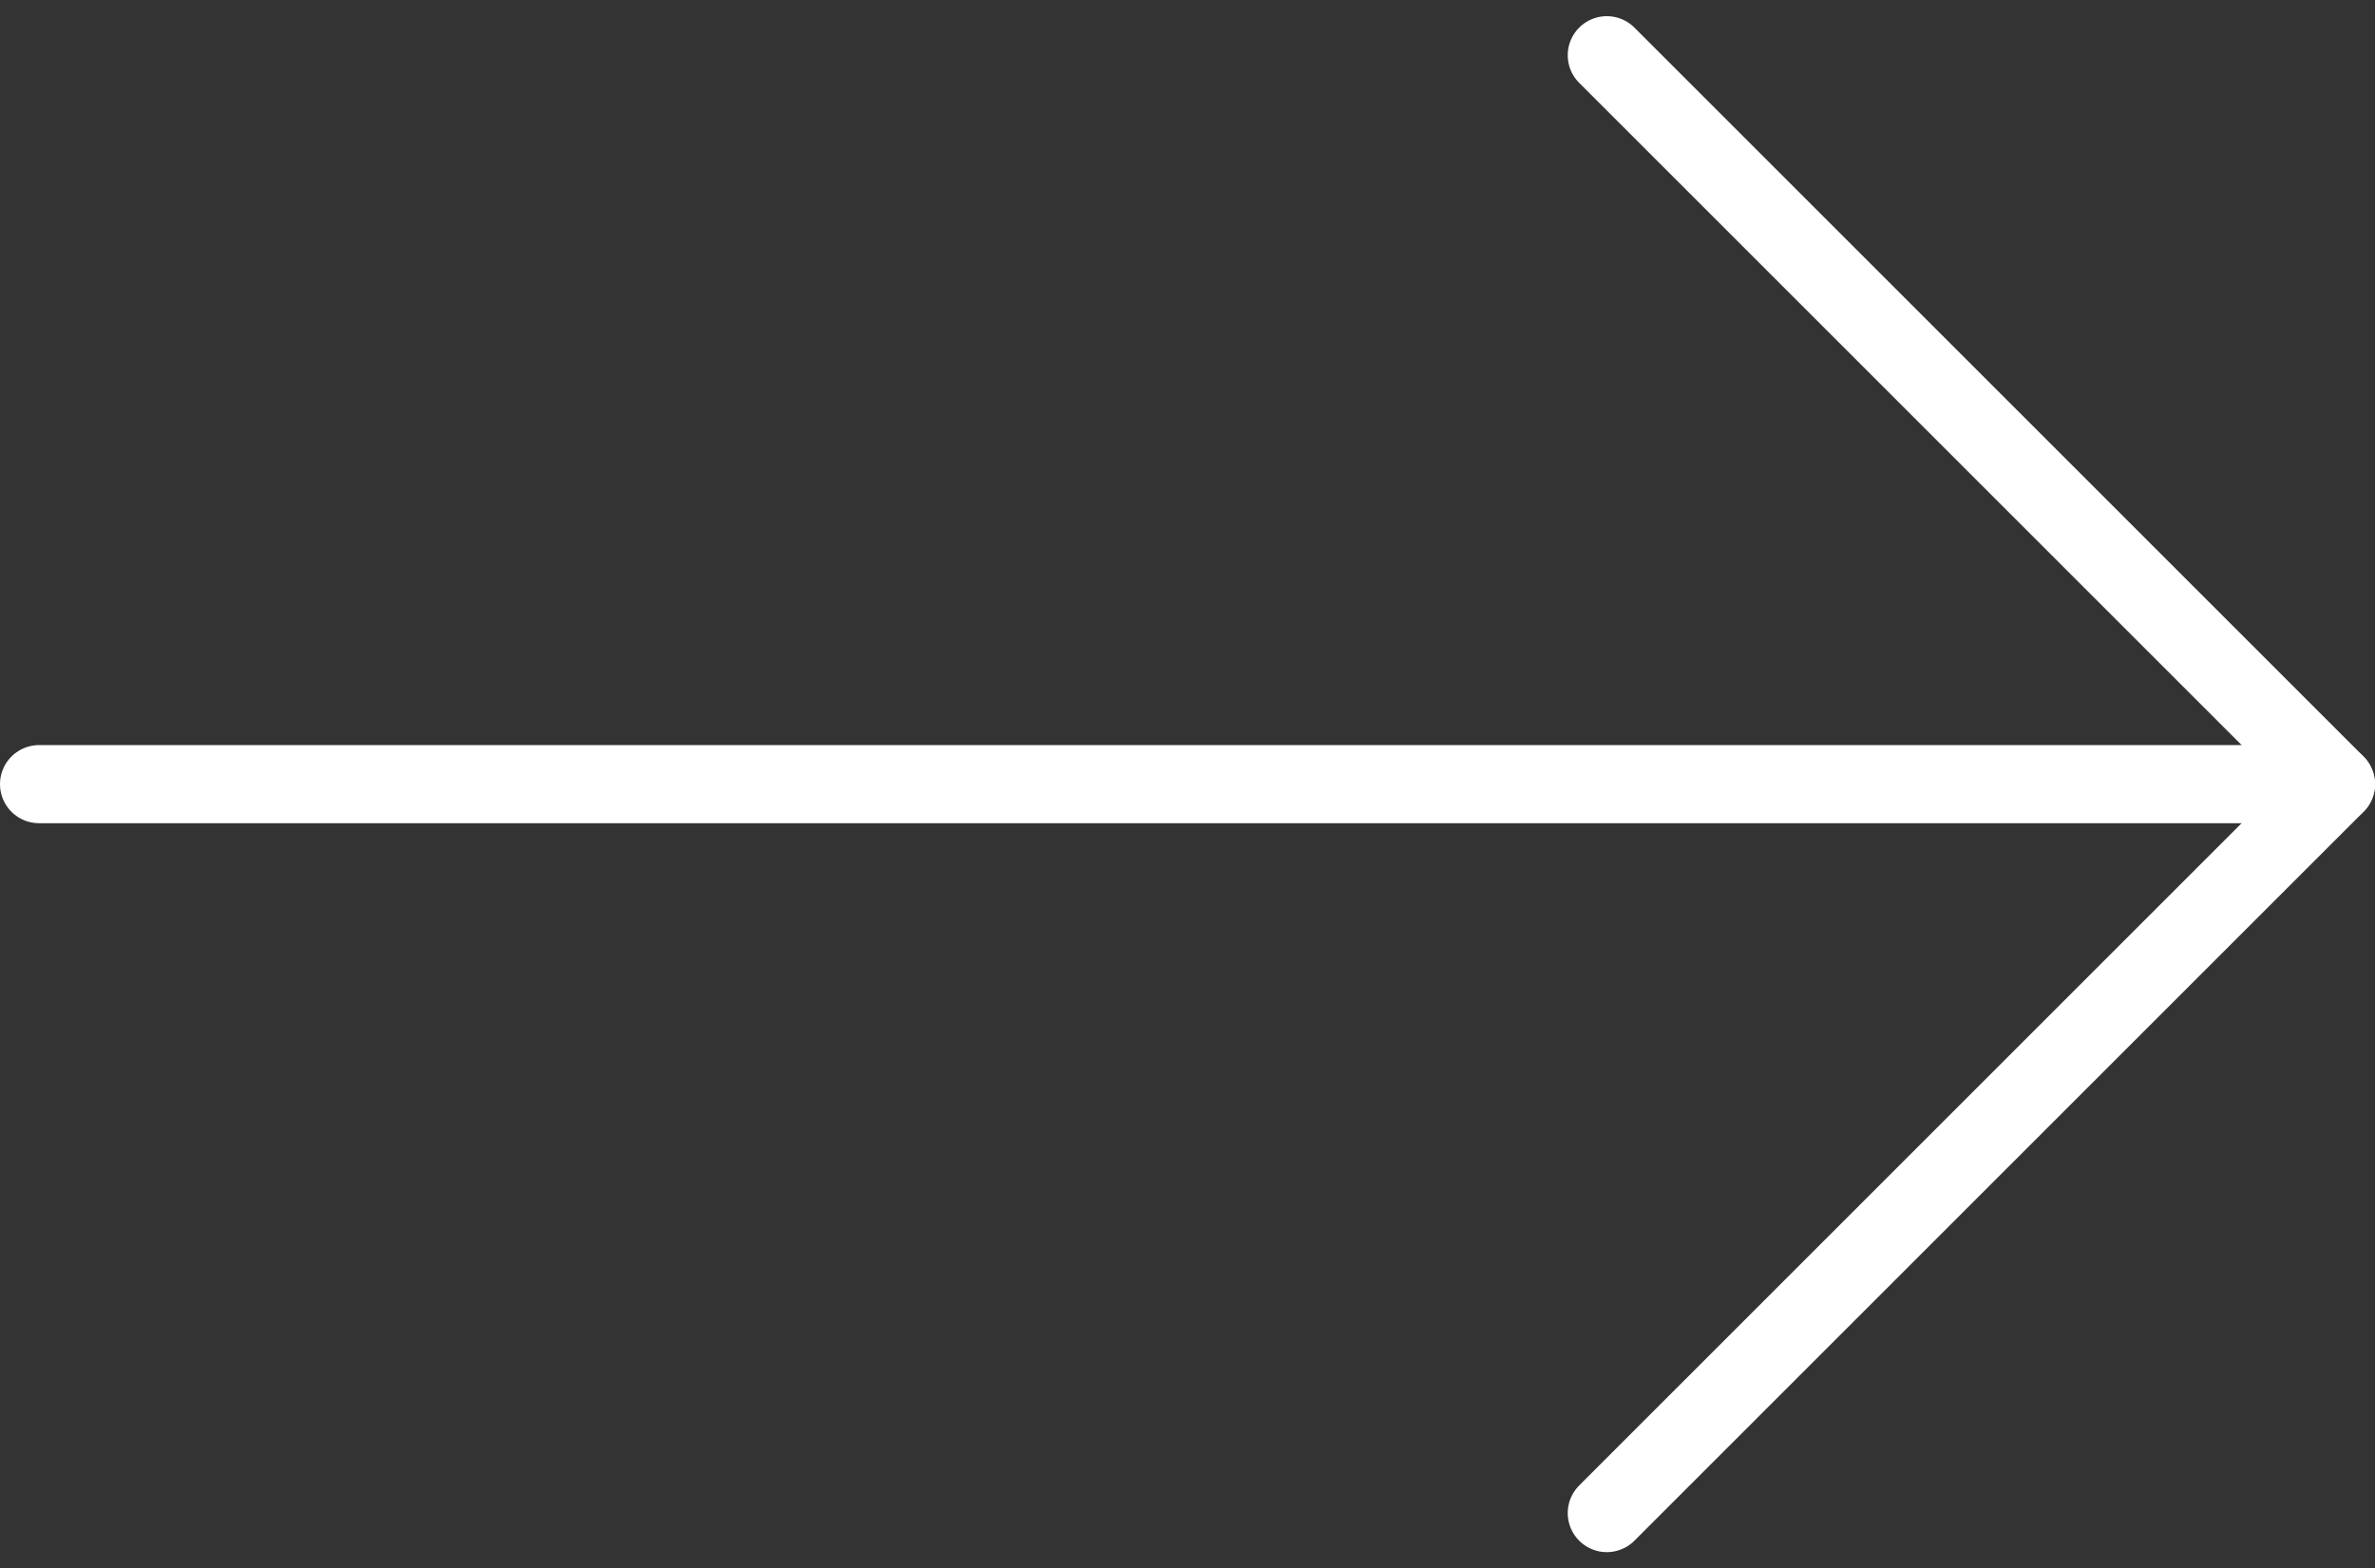 <svg xmlns="http://www.w3.org/2000/svg" width="91.203" height="60.243" viewBox="0 0 91.203 60.243">
  <rect x="0" y="0" width="91.203" height="60.243" fill="#333333" stroke="none"/>
  <g id="right-dark-arrow" transform="translate(89.703 2.121) rotate(90)">
    <path id="Path_1" data-name="Path 1" d="M0,88.2V0" transform="translate(28 0.003)" fill="none" stroke="#fff" stroke-linecap="round" stroke-linejoin="round" stroke-width="3"/>
    <path id="Path_2" data-name="Path 2" d="M56,28,28,0,0,28" transform="translate(0 0)" fill="none" stroke="#fff" stroke-linecap="round" stroke-linejoin="round" stroke-width="3"/>
  </g>
</svg>
